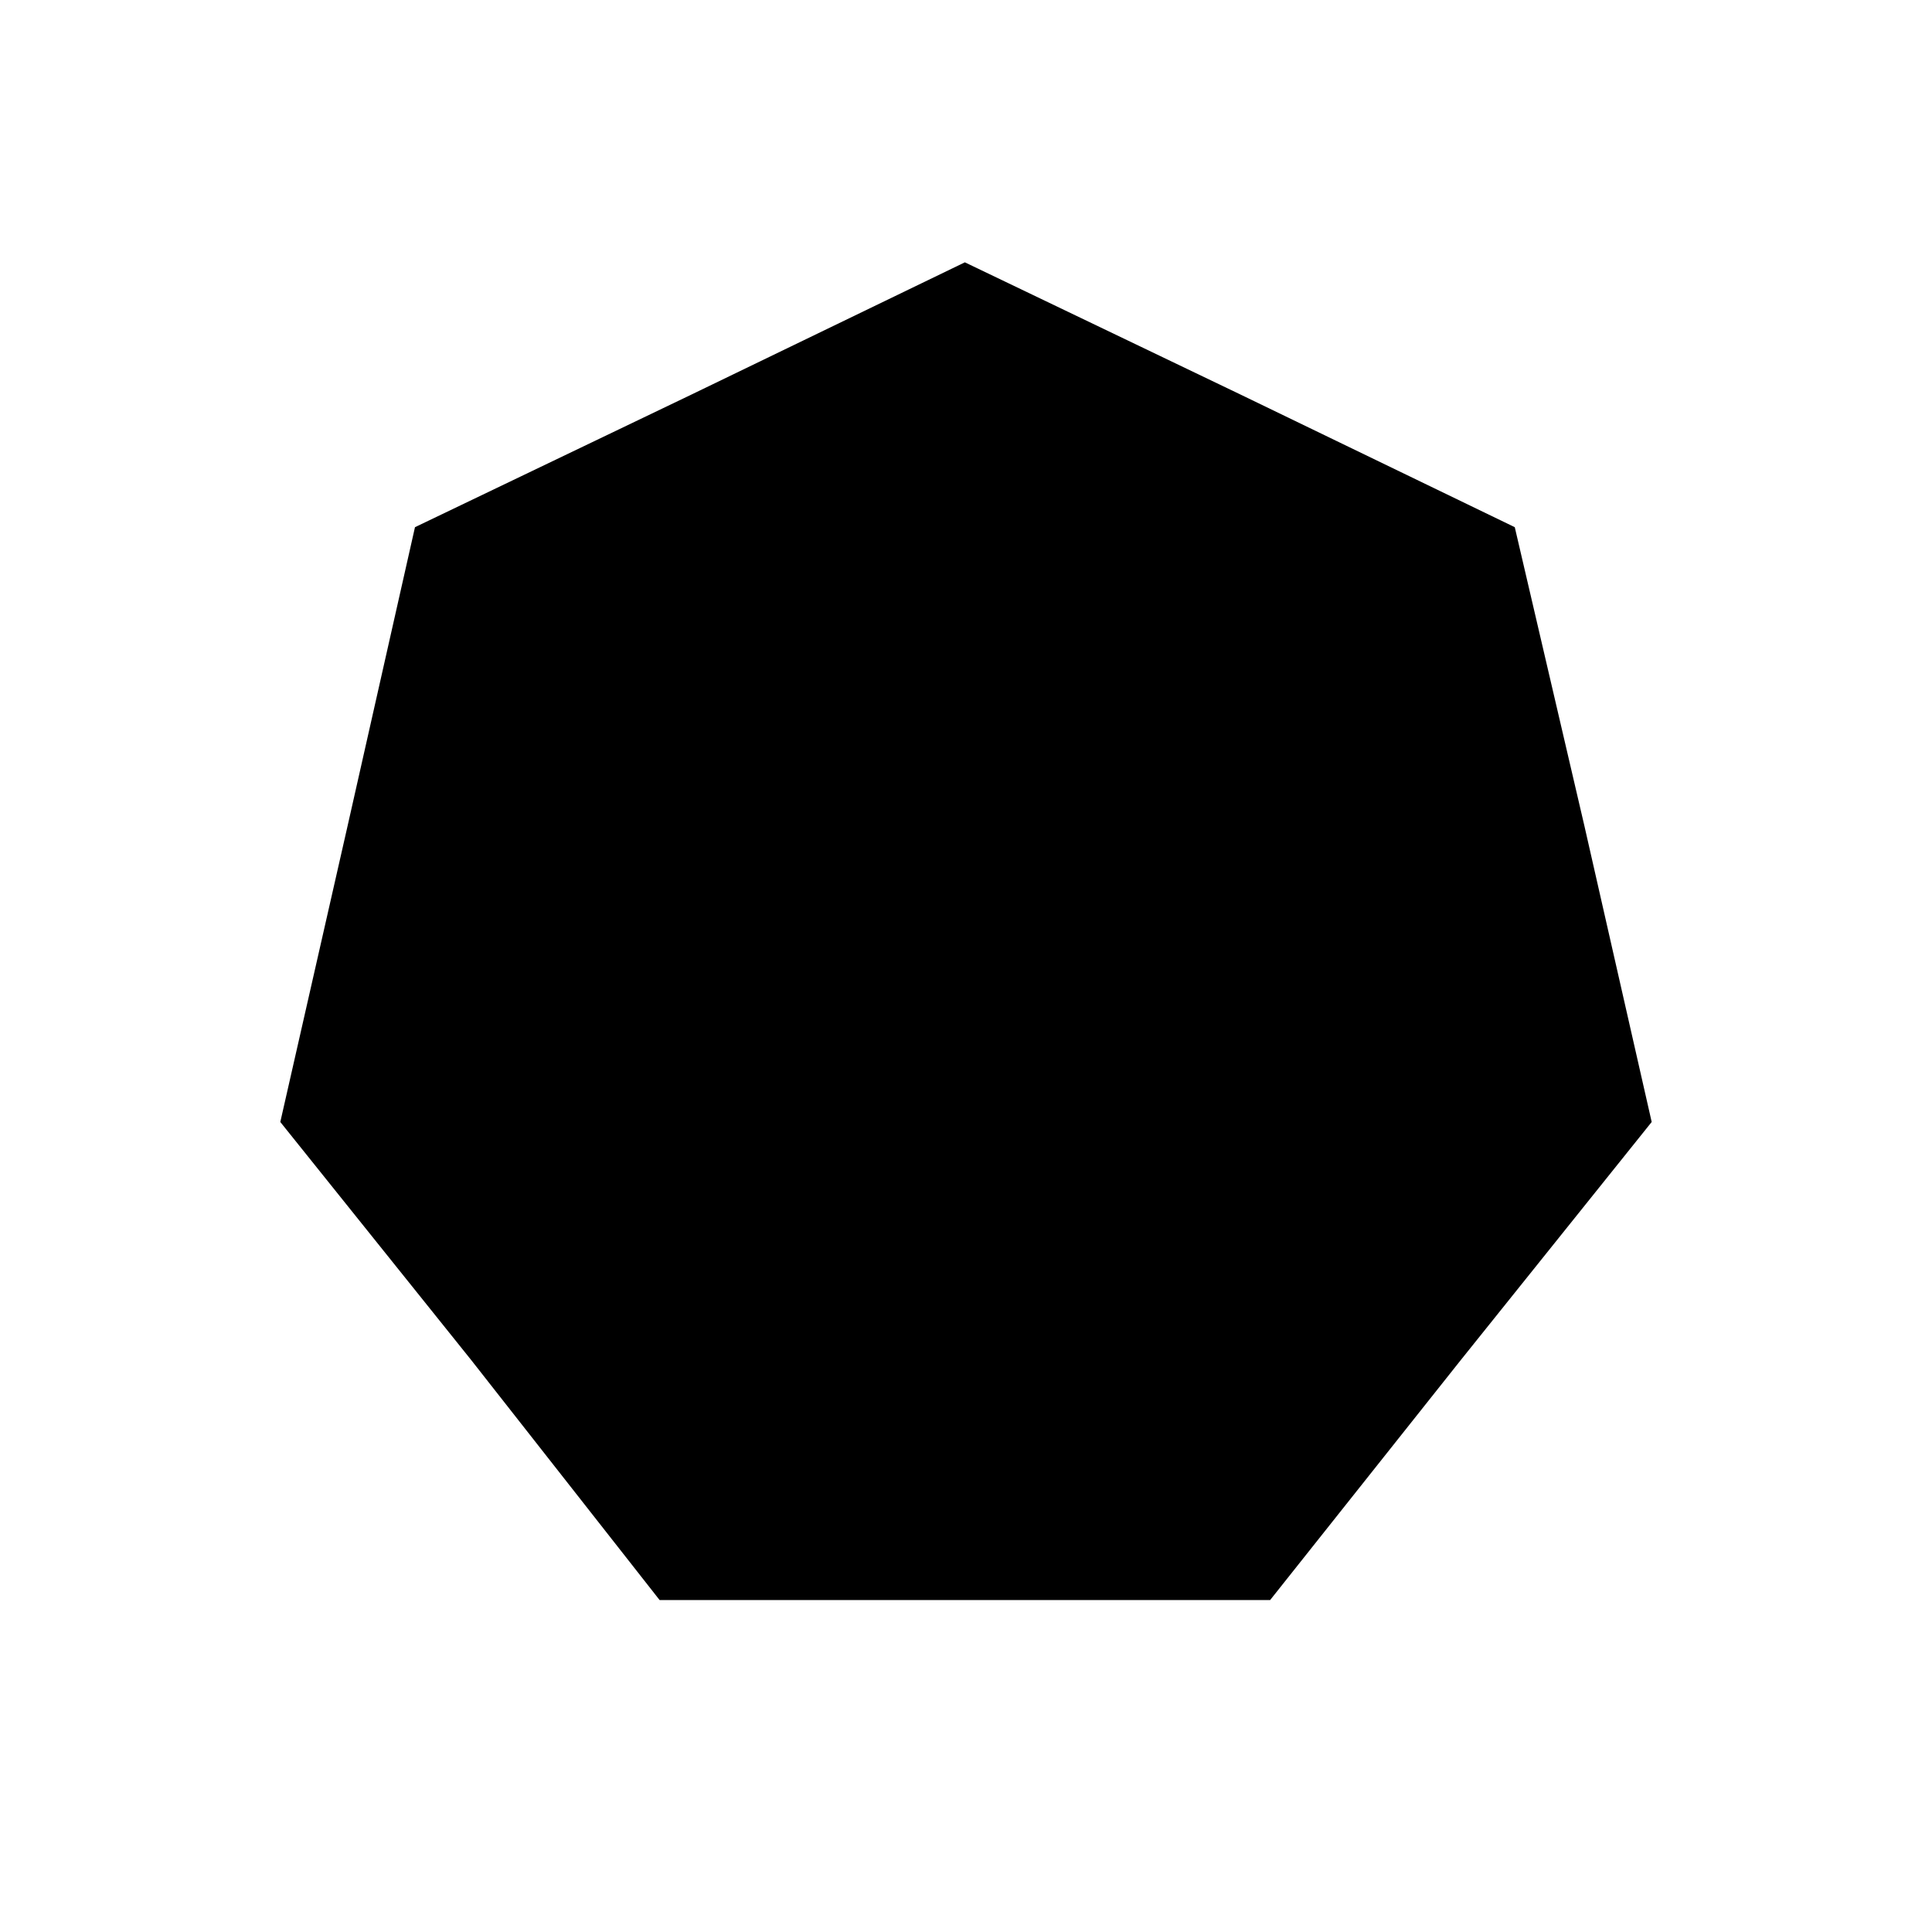 <?xml version="1.0" encoding="UTF-8"?>
<!-- Uploaded to: ICON Repo, www.iconrepo.com, Generator: ICON Repo Mixer Tools -->
<svg fill="#000000" width="800px" height="800px" version="1.1" viewBox="144 144 512 512" xmlns="http://www.w3.org/2000/svg">
 <path d="m399.7 213.52 73.164 35.094 72.566 35.094 18.441 79.113 17.844 78.516-50.559 63.051-50.559 63.645h-161.79l-49.965-63.645-50.559-63.051 17.844-78.516 17.848-79.113 73.16-35.094z" fill-rule="evenodd"/>
</svg>